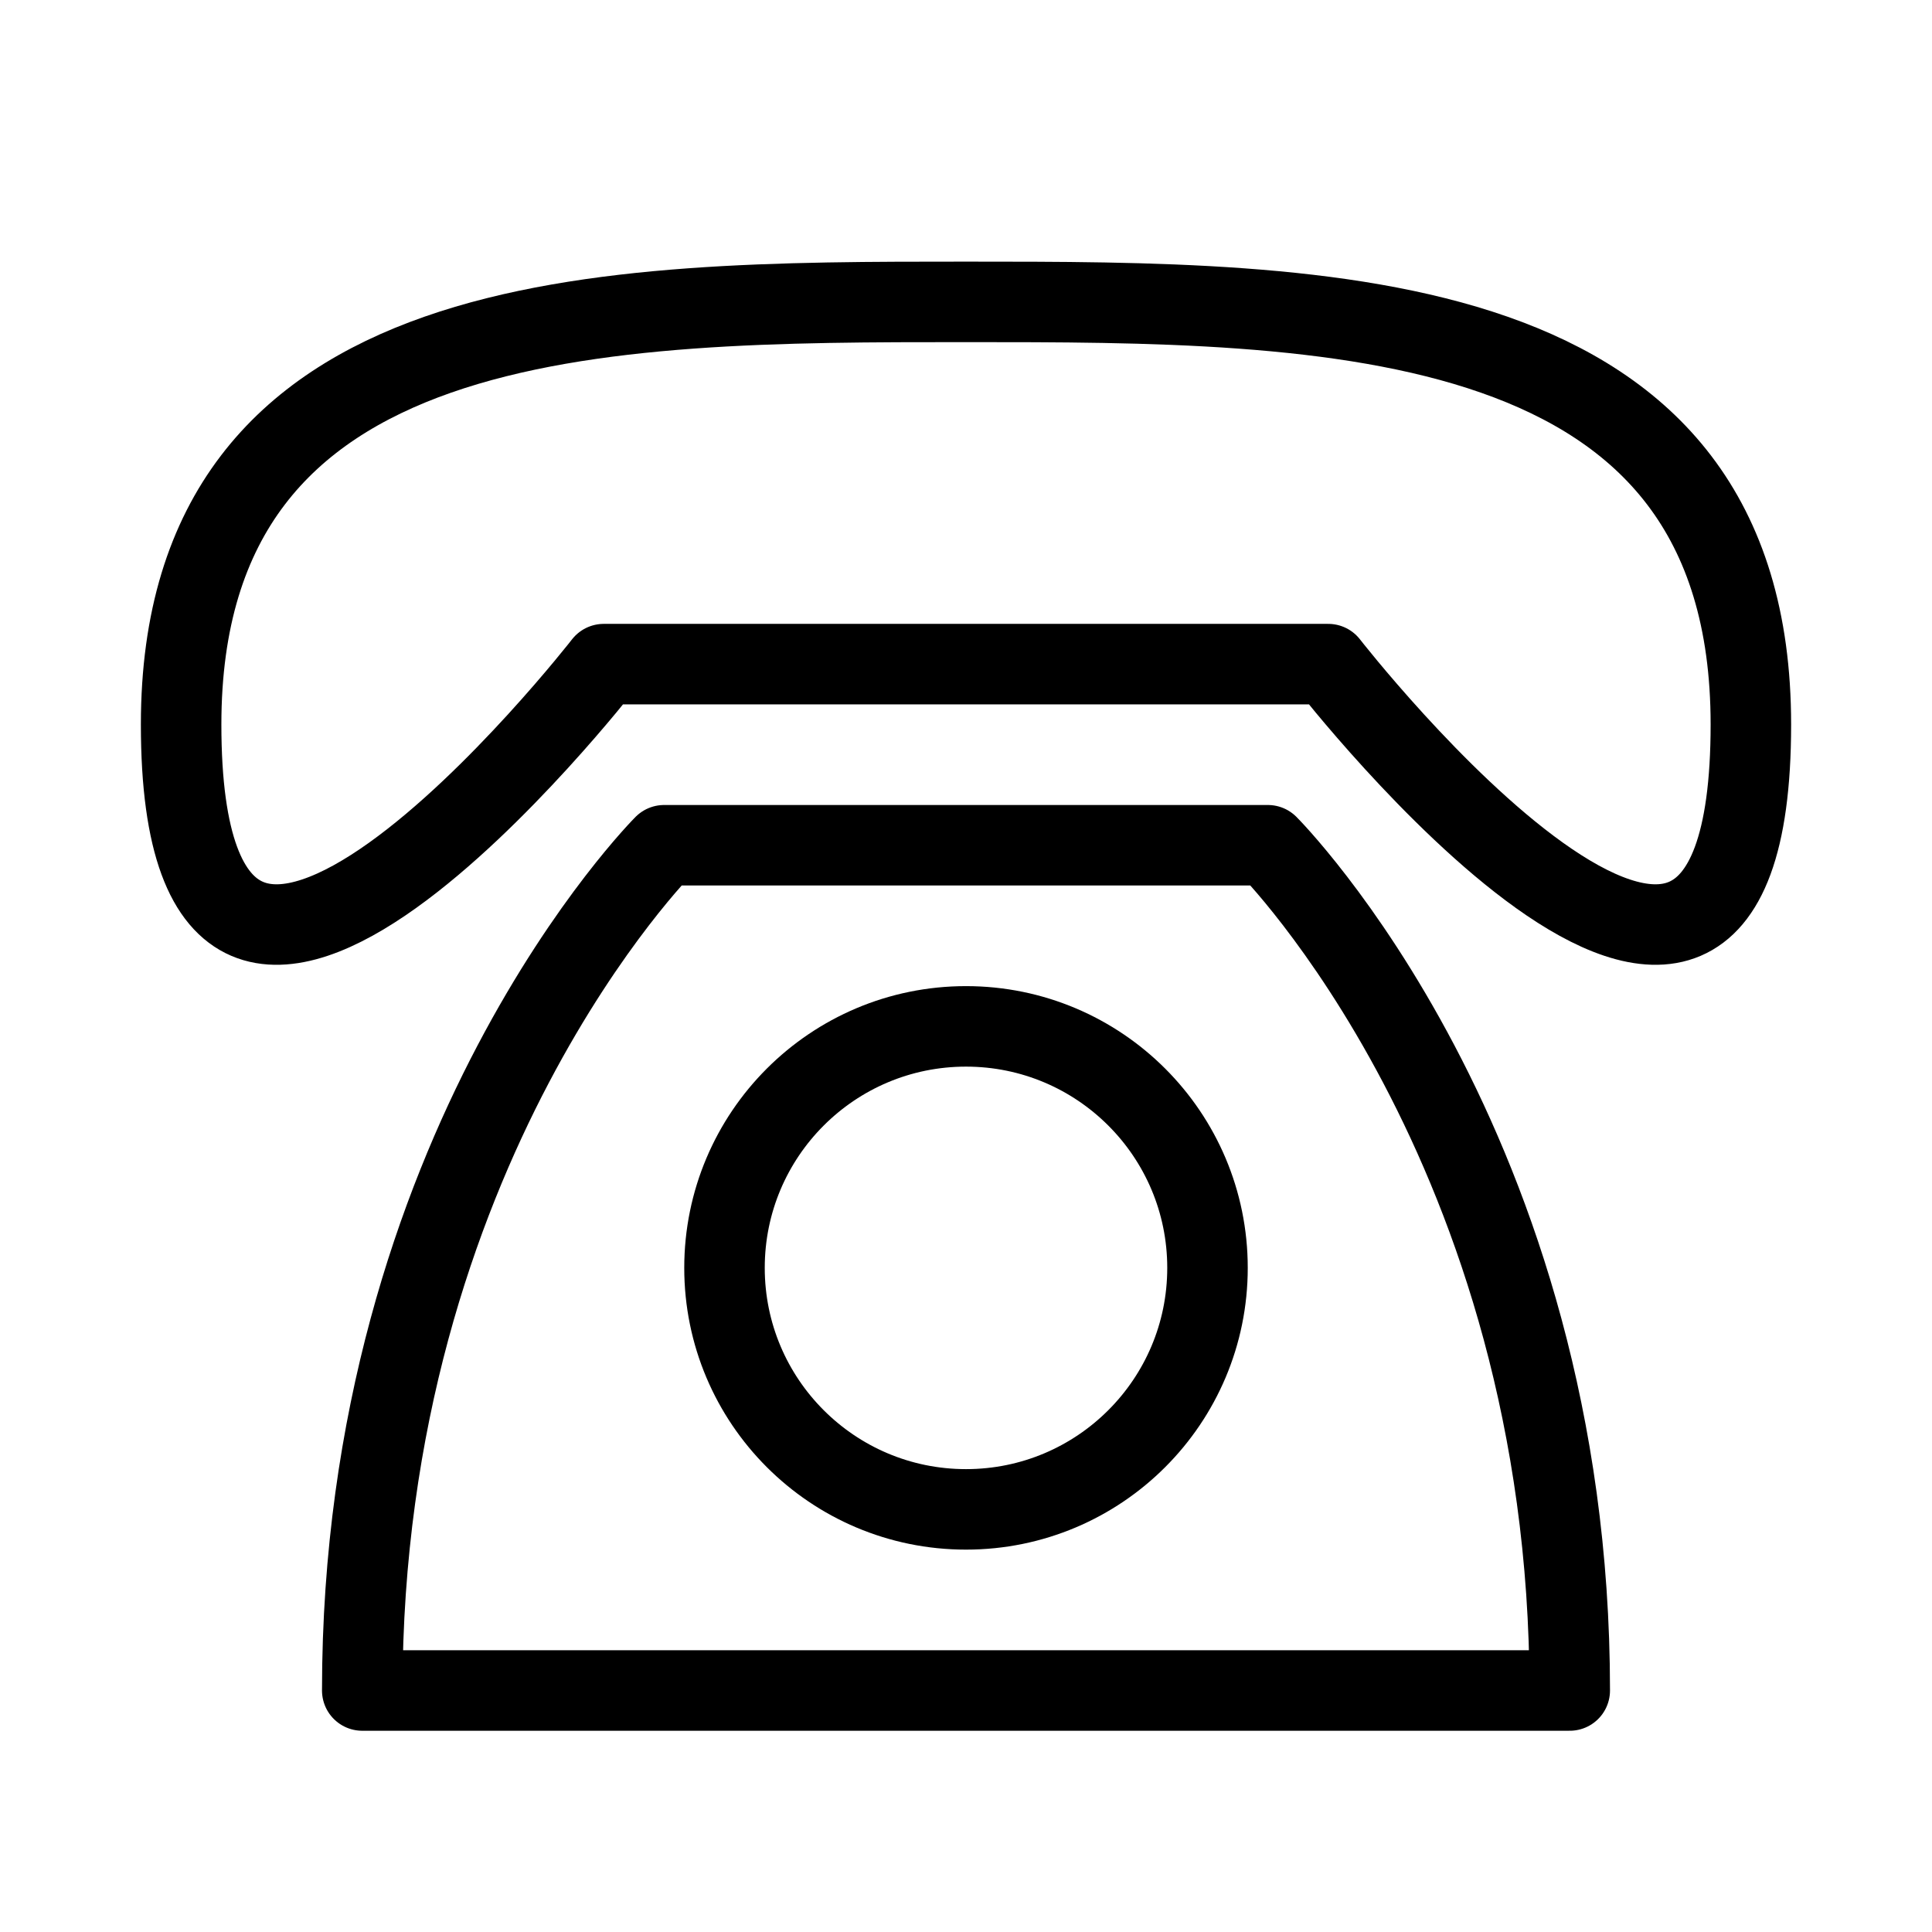 <svg width="48" height="48" viewBox="0 0 48 48" fill="none" xmlns="http://www.w3.org/2000/svg">
<path d="M4.5 18C4.5 7.5 15 7.5 24 7.5C33 7.5 43.5 7.5 43.5 18C43.5 30 33 16.5 33 16.5H15C15 16.5 4.5 30 4.5 18ZM16.5 21C16.5 21 9 28.5 9 42H39C39 28.5 31.5 21 31.5 21H16.5Z" stroke="black" stroke-width="2" stroke-linecap="round" stroke-linejoin="round"/>
<path d="M24 37.5C27.314 37.5 30 34.814 30 31.5C30 28.186 27.314 25.5 24 25.5C20.686 25.5 18 28.186 18 31.5C18 34.814 20.686 37.5 24 37.5Z" stroke="black" stroke-width="2" stroke-linecap="round" stroke-linejoin="round"/>
</svg>
